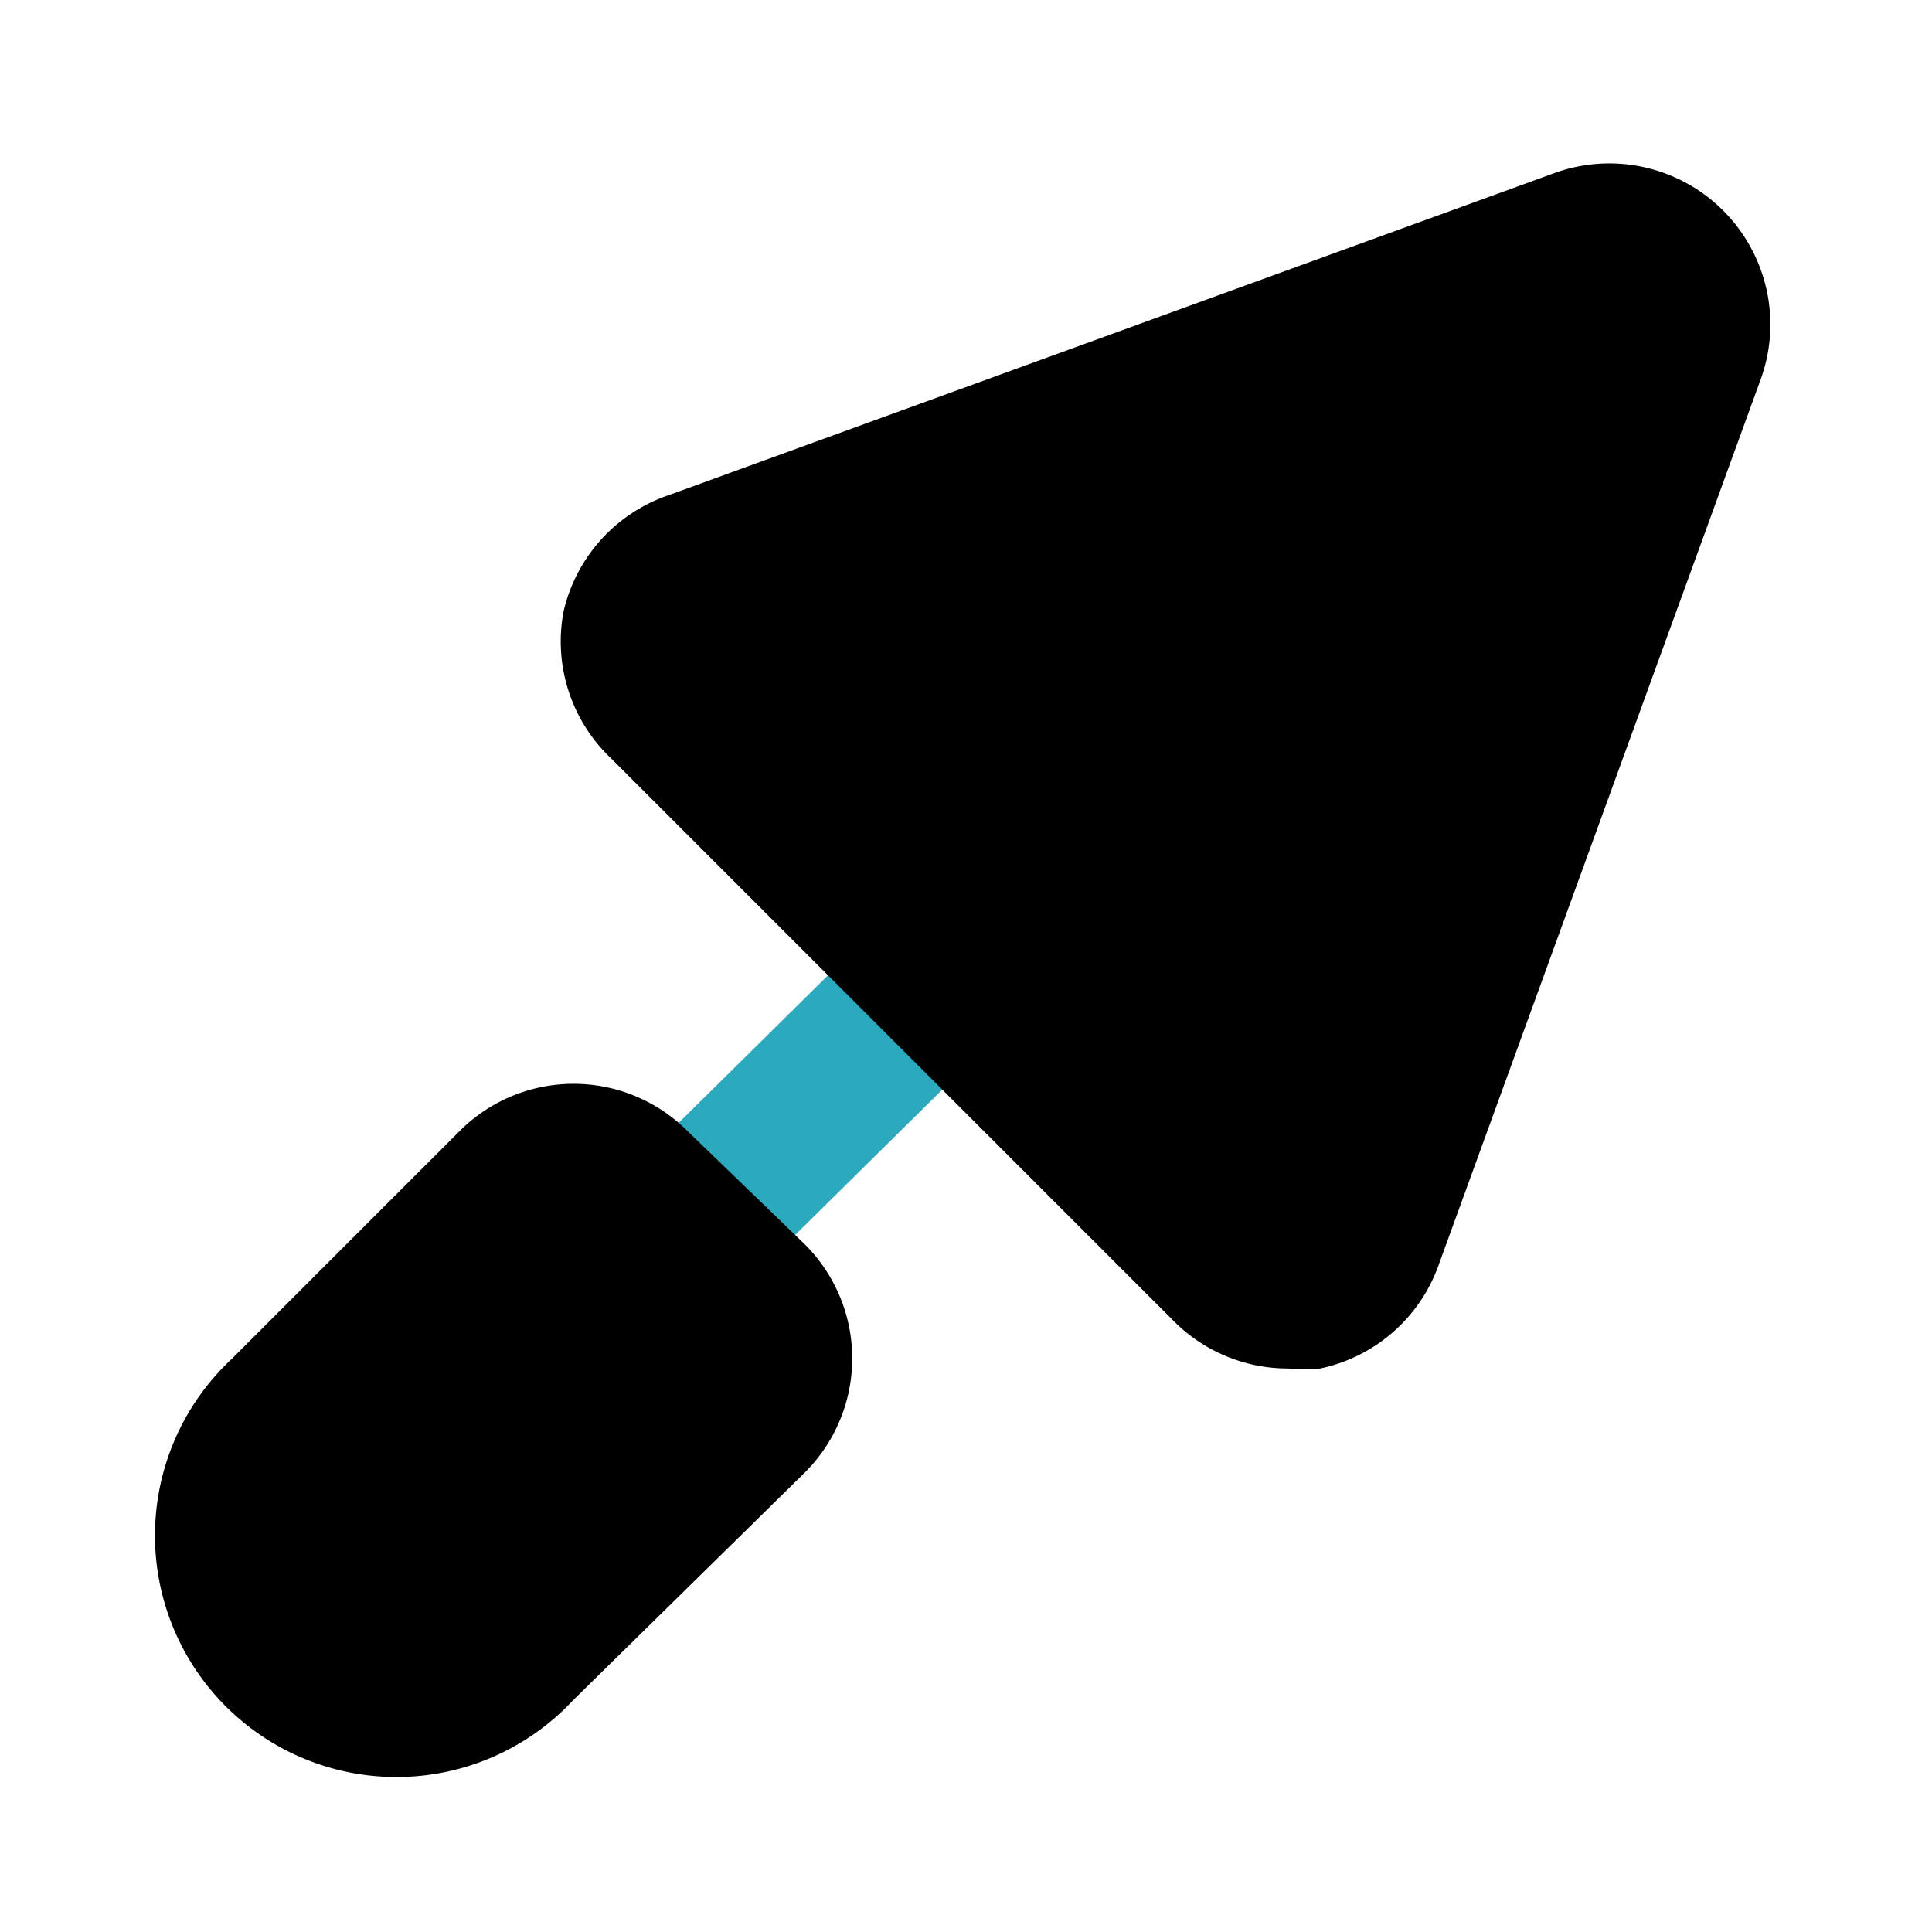 <?xml version="1.0" encoding="utf-8"?><!-- Скачано с сайта svg4.ru / Downloaded from svg4.ru -->
<svg fill="#000000" width="800px" height="800px" viewBox="0 0 24 24" id="trowel" data-name="Flat Color" xmlns="http://www.w3.org/2000/svg" class="icon flat-color"><path id="secondary" d="M8.43,16.36a1,1,0,0,1-.71-.29,1,1,0,0,1,0-1.42L11,11.41a1,1,0,0,1,1.42,1.42L9.14,16.07A1,1,0,0,1,8.43,16.36Z" style="fill: rgb(44, 169, 188);"></path><path id="primary" d="M21.88,4.69l-4,11A2,2,0,0,1,16.4,17,2.09,2.09,0,0,1,16,17a2,2,0,0,1-1.41-.58l-7-7A2,2,0,0,1,7,7.6,2,2,0,0,1,8.31,6.15l11-4a2,2,0,0,1,2.1.47A2,2,0,0,1,21.88,4.69ZM8.54,14.05a2,2,0,0,0-2.83,0L2.88,16.88a3,3,0,1,0,4.24,4.24L10,18.29a2,2,0,0,0,0-2.83Z" style="fill: rgb(0, 0, 0);"></path></svg>